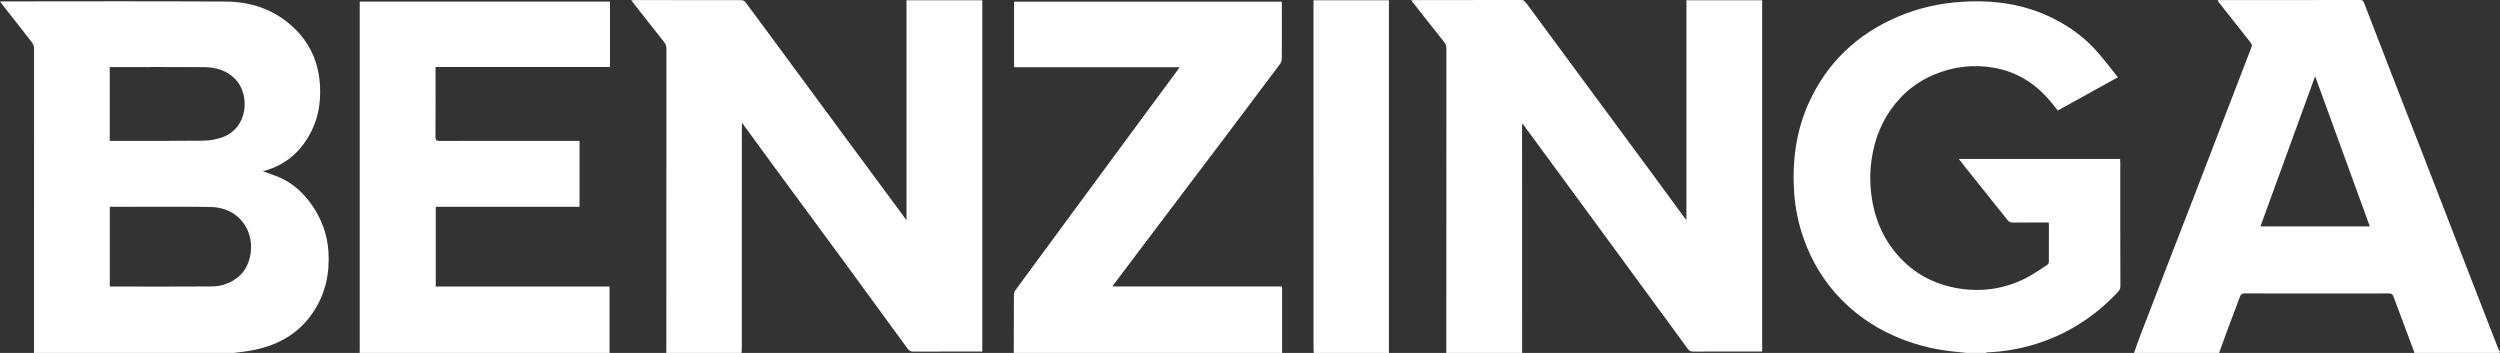 <svg width="170" height="24" viewBox="0 0 170 24" fill="none" xmlns="http://www.w3.org/2000/svg">
<rect x="0" y="0" width="170" height="24" fill="#333333" stroke="none"/>
<path d="M2.307 23.999C2.308 23.902 2.312 23.805 2.312 23.709C2.312 16.912 2.312 10.115 2.316 3.318C2.316 3.134 2.262 2.994 2.15 2.852C1.436 1.95 0.729 1.042 0 0.11C0.085 0.104 0.146 0.095 0.207 0.095C5.265 0.095 10.323 0.072 15.381 0.107C17.036 0.118 18.569 0.624 19.829 1.75C21.08 2.867 21.707 4.289 21.766 5.965C21.802 6.979 21.648 7.955 21.201 8.869C20.515 10.273 19.442 11.23 17.909 11.635C17.889 11.64 17.869 11.652 17.877 11.649C18.261 11.79 18.674 11.913 19.063 12.089C19.967 12.499 20.667 13.156 21.227 13.968C21.88 14.914 22.259 15.968 22.334 17.107C22.43 18.582 22.133 19.977 21.296 21.227C20.252 22.788 18.73 23.563 16.924 23.862C16.582 23.919 16.236 23.954 15.893 23.999H2.307V23.999ZM7.466 19.477C7.516 19.48 7.552 19.484 7.588 19.484C9.863 19.485 12.138 19.496 14.413 19.479C15.058 19.474 15.657 19.262 16.173 18.854C17.159 18.075 17.33 16.453 16.712 15.412C16.158 14.478 15.275 14.085 14.239 14.071C12.065 14.043 9.891 14.063 7.717 14.063H7.466V19.477ZM7.463 9.577C7.574 9.577 7.662 9.577 7.75 9.577C9.767 9.577 11.785 9.589 13.802 9.567C14.226 9.562 14.667 9.49 15.068 9.354C16.91 8.727 17.009 6.422 16.003 5.385C15.41 4.773 14.665 4.571 13.856 4.565C11.809 4.551 9.762 4.561 7.716 4.561C7.635 4.561 7.555 4.561 7.463 4.561V9.577H7.463Z" fill="white"/>
<path d="M45.306 23.999C45.308 23.902 45.312 23.805 45.312 23.708C45.312 16.91 45.312 10.113 45.315 3.315C45.315 3.133 45.267 2.995 45.153 2.852C44.411 1.922 43.681 0.985 42.925 0.022C43.014 0.015 43.076 0.005 43.139 0.005C45.56 0.004 47.981 0.003 50.402 0.01C50.496 0.01 50.626 0.061 50.68 0.132C51.614 1.384 52.538 2.642 53.465 3.899C54.749 5.641 56.033 7.383 57.319 9.123C58.676 10.96 60.035 12.796 61.392 14.633C61.462 14.728 61.53 14.824 61.642 14.979V0.019H66.797V23.904H66.569C65.082 23.904 63.595 23.901 62.108 23.908C61.932 23.909 61.823 23.855 61.72 23.714C60.227 21.664 58.732 19.616 57.231 17.571C55.616 15.371 53.994 13.176 52.377 10.977C51.743 10.115 51.114 9.249 50.461 8.354C50.454 8.442 50.446 8.496 50.446 8.55C50.446 13.597 50.446 18.644 50.445 23.691C50.445 23.794 50.427 23.896 50.418 23.999H45.307L45.306 23.999Z" fill="white"/>
<path d="M98.349 23.999C98.35 21.857 98.352 19.716 98.352 17.574C98.352 12.813 98.352 8.052 98.355 3.291C98.355 3.126 98.312 3 98.206 2.867C97.46 1.932 96.724 0.988 95.963 0.021C96.052 0.014 96.115 0.005 96.177 0.005C98.598 0.004 101.019 0.007 103.44 2.21426e-06C103.601 -0 103.681 0.067 103.764 0.18C105.11 2.007 106.458 3.831 107.805 5.656C109.334 7.727 110.864 9.797 112.392 11.868C113.121 12.856 113.845 13.846 114.571 14.835C114.593 14.864 114.619 14.89 114.677 14.957V0.019H119.827V23.904H119.588C118.101 23.904 116.614 23.902 115.127 23.907C114.969 23.908 114.872 23.862 114.776 23.731C112.625 20.789 110.47 17.851 108.313 14.913C106.839 12.905 105.364 10.898 103.889 8.89C103.775 8.734 103.661 8.578 103.528 8.394C103.515 8.459 103.502 8.496 103.502 8.534C103.502 13.689 103.504 18.844 103.505 23.999H98.349L98.349 23.999Z" fill="white"/>
<path d="M145.116 23.999C145.247 23.629 145.371 23.255 145.511 22.888C146.217 21.049 146.926 19.211 147.637 17.373C148.154 16.036 148.676 14.7 149.192 13.362C149.938 11.427 150.681 9.491 151.426 7.556C151.981 6.112 152.534 4.668 153.093 3.227C153.143 3.1 153.136 3.017 153.049 2.907C152.312 1.982 151.584 1.051 150.853 0.121C150.836 0.099 150.824 0.073 150.794 0.021C150.877 0.014 150.938 0.005 151 0.005C154.161 0.004 157.322 0.006 160.483 0.001C160.638 0.001 160.704 0.052 160.757 0.192C161.391 1.843 162.028 3.494 162.669 5.143C163.323 6.827 163.983 8.508 164.637 10.191C165.576 12.609 166.511 15.028 167.448 17.446C168.259 19.54 169.072 21.634 169.886 23.726C169.911 23.792 169.961 23.848 170 23.909C169.985 23.939 169.972 23.994 169.955 23.995C169.843 24.003 169.731 23.999 169.619 23.999H164.171C164.167 23.97 164.168 23.939 164.158 23.912C163.689 22.66 163.217 21.409 162.752 20.155C162.694 19.996 162.608 19.953 162.442 19.953C159.17 19.959 155.899 19.96 152.628 19.952C152.441 19.952 152.373 20.018 152.314 20.179C152.049 20.905 151.769 21.625 151.499 22.35C151.295 22.898 151.099 23.449 150.899 24H145.114L145.116 23.999ZM161.148 15.396C159.908 11.992 158.679 8.615 157.429 5.183C156.177 8.619 154.947 11.998 153.71 15.396H161.148Z" fill="white"/>
<path d="M133.727 23.999C133.428 23.967 133.129 23.935 132.83 23.904C131.383 23.753 129.995 23.389 128.671 22.782C127.37 22.186 126.211 21.388 125.212 20.368C124.033 19.164 123.181 17.756 122.629 16.162C122.288 15.18 122.078 14.168 122.006 13.138C121.857 11.003 122.115 8.923 123.016 6.955C124.263 4.231 126.299 2.318 129.044 1.141C130.438 0.543 131.893 0.219 133.408 0.122C135.574 -0.017 137.659 0.272 139.616 1.25C140.798 1.841 141.846 2.62 142.708 3.629C143.15 4.147 143.564 4.689 144.018 5.254C142.618 6.028 141.274 6.771 139.931 7.514C139.684 7.214 139.457 6.912 139.204 6.633C138.226 5.557 137.023 4.861 135.588 4.607C134.16 4.355 132.772 4.534 131.438 5.109C130.606 5.468 129.873 5.976 129.252 6.63C128.258 7.676 127.644 8.924 127.357 10.334C127.207 11.065 127.147 11.806 127.189 12.549C127.29 14.333 127.835 15.96 129.022 17.326C130.134 18.605 131.551 19.356 133.224 19.619C134.779 19.864 136.273 19.642 137.681 18.951C138.217 18.688 138.708 18.33 139.214 18.006C139.27 17.97 139.322 17.878 139.323 17.811C139.329 16.953 139.327 16.095 139.325 15.236C139.325 15.208 139.316 15.18 139.307 15.129C139.222 15.129 139.142 15.129 139.062 15.129C138.33 15.129 137.598 15.126 136.866 15.131C136.72 15.133 136.621 15.096 136.525 14.977C135.558 13.76 134.583 12.549 133.611 11.335C133.48 11.171 133.352 11.004 133.199 10.807H144.167C144.171 10.887 144.179 10.959 144.179 11.031C144.179 13.844 144.176 16.658 144.186 19.471C144.187 19.697 144.056 19.813 143.935 19.94C142.402 21.552 140.586 22.72 138.454 23.384C137.37 23.721 136.26 23.921 135.123 23.961C135.091 23.962 135.059 23.985 135.028 23.999H133.727Z" fill="white"/>
<path d="M24.457 23.999C24.458 23.917 24.462 23.835 24.462 23.753C24.462 15.97 24.462 8.187 24.462 0.404V0.107H41.479V4.558H29.617V4.818C29.617 6.311 29.622 7.803 29.612 9.296C29.611 9.518 29.661 9.583 29.894 9.582C32.965 9.574 36.036 9.577 39.107 9.577H39.409V14.062H29.631V19.483H41.449V23.999H24.456H24.457Z" fill="white"/>
<path d="M68.936 23.999C68.937 22.686 68.936 21.374 68.945 20.061C68.946 19.947 68.989 19.813 69.057 19.72C70.336 17.973 71.621 16.231 72.906 14.488C74.494 12.333 76.082 10.178 77.671 8.024C78.479 6.929 79.289 5.835 80.098 4.741C80.132 4.694 80.162 4.644 80.213 4.569H68.956V0.112H87.156C87.159 0.169 87.165 0.233 87.165 0.296C87.166 1.528 87.171 2.761 87.162 3.993C87.162 4.115 87.113 4.258 87.039 4.357C85.797 6.02 84.549 7.678 83.298 9.335C81.85 11.252 80.396 13.166 78.948 15.083C77.881 16.494 76.817 17.908 75.752 19.321C75.722 19.362 75.696 19.405 75.645 19.481H87.184V24H68.935L68.936 23.999Z" fill="white"/>
<path d="M89.337 23.999C89.331 23.903 89.319 23.806 89.319 23.71C89.318 15.913 89.318 8.117 89.318 0.32V0.019H94.445C94.445 0.459 94.445 0.896 94.445 1.334C94.445 8.836 94.445 16.34 94.445 23.842C94.445 23.894 94.448 23.947 94.449 23.999H89.337Z" fill="white"/>
</svg>
